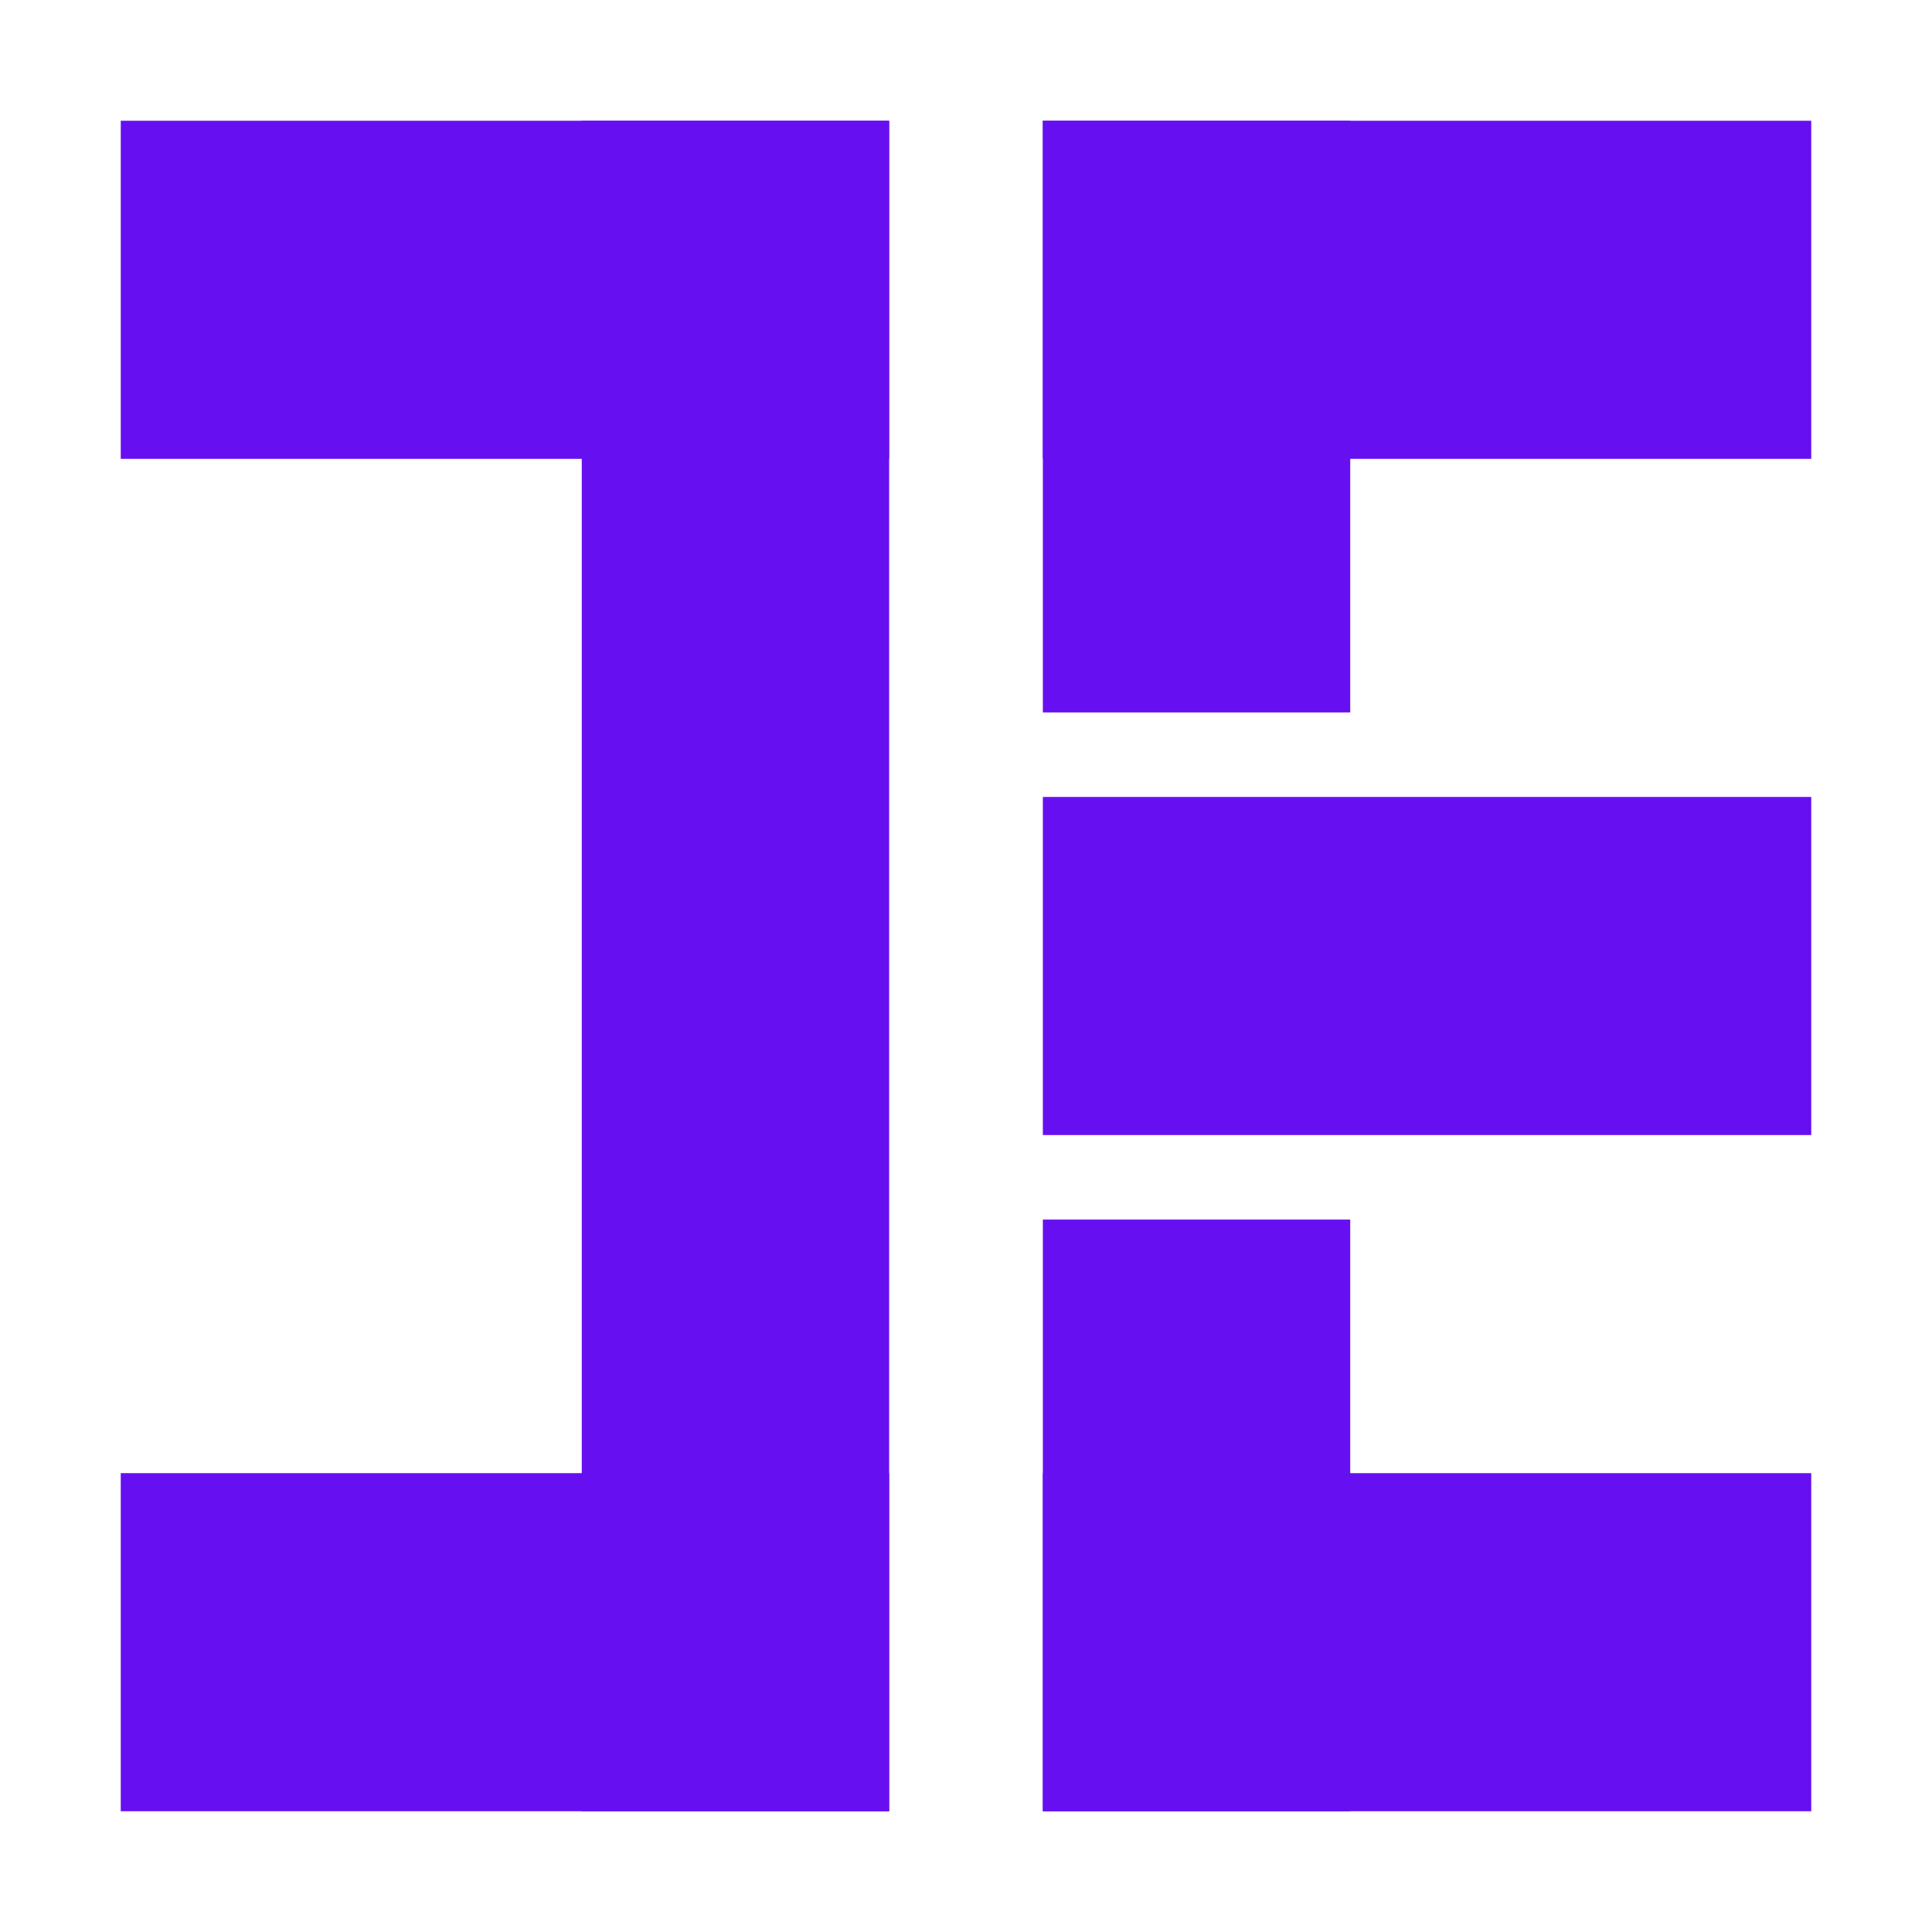 <?xml version="1.0" encoding="UTF-8" standalone="no"?>
<!-- Created with Inkscape (http://www.inkscape.org/) -->

<svg
   width="32mm"
   height="32mm"
   viewBox="0 0 32 32"
   version="1.1"
   id="svg1"
   xmlns="http://www.w3.org/2000/svg"
   xmlns:svg="http://www.w3.org/2000/svg">
  <defs
     id="defs1" />
  <g
     id="layer1">
    <rect
       style="fill:#6610F2;stroke-width:0.175"
       id="rect2-7"
       width="5.091"
       height="9.8"
       x="17.273"
       y="2" />
    <rect
       style="fill:#6610F2;stroke-width:0.175"
       id="rect2-7-7"
       width="5.091"
       height="9.8"
       x="17.273"
       y="20.2" />
    <rect
       style="fill:#6610F2;stroke-width:0.11"
       id="rect3"
       width="12.727"
       height="5.6"
       x="17.273"
       y="24.4" />
    <rect
       style="fill:#6610F2;stroke-width:0.111"
       id="rect3-9"
       width="12.727"
       height="5.6"
       x="17.273"
       y="2" />
    <rect
       style="fill:#6610F2;stroke-width:0.118"
       id="rect3-5-2"
       width="12.727"
       height="5.6"
       x="17.273"
       y="13.2" />
    <rect
       style="fill:#6610F2;stroke-width:0.126"
       id="rect3-8"
       width="12.727"
       height="5.6"
       x="2"
       y="2" />
    <rect
       style="fill:#6610F2;stroke-width:0.126"
       id="rect3-8-1"
       width="12.727"
       height="5.6"
       x="2"
       y="24.4" />
    <rect
       style="fill:#6610F2;stroke-width:0.477"
       id="rect6"
       width="5.091"
       height="28"
       x="9.636"
       y="2" />
  </g>
</svg>
